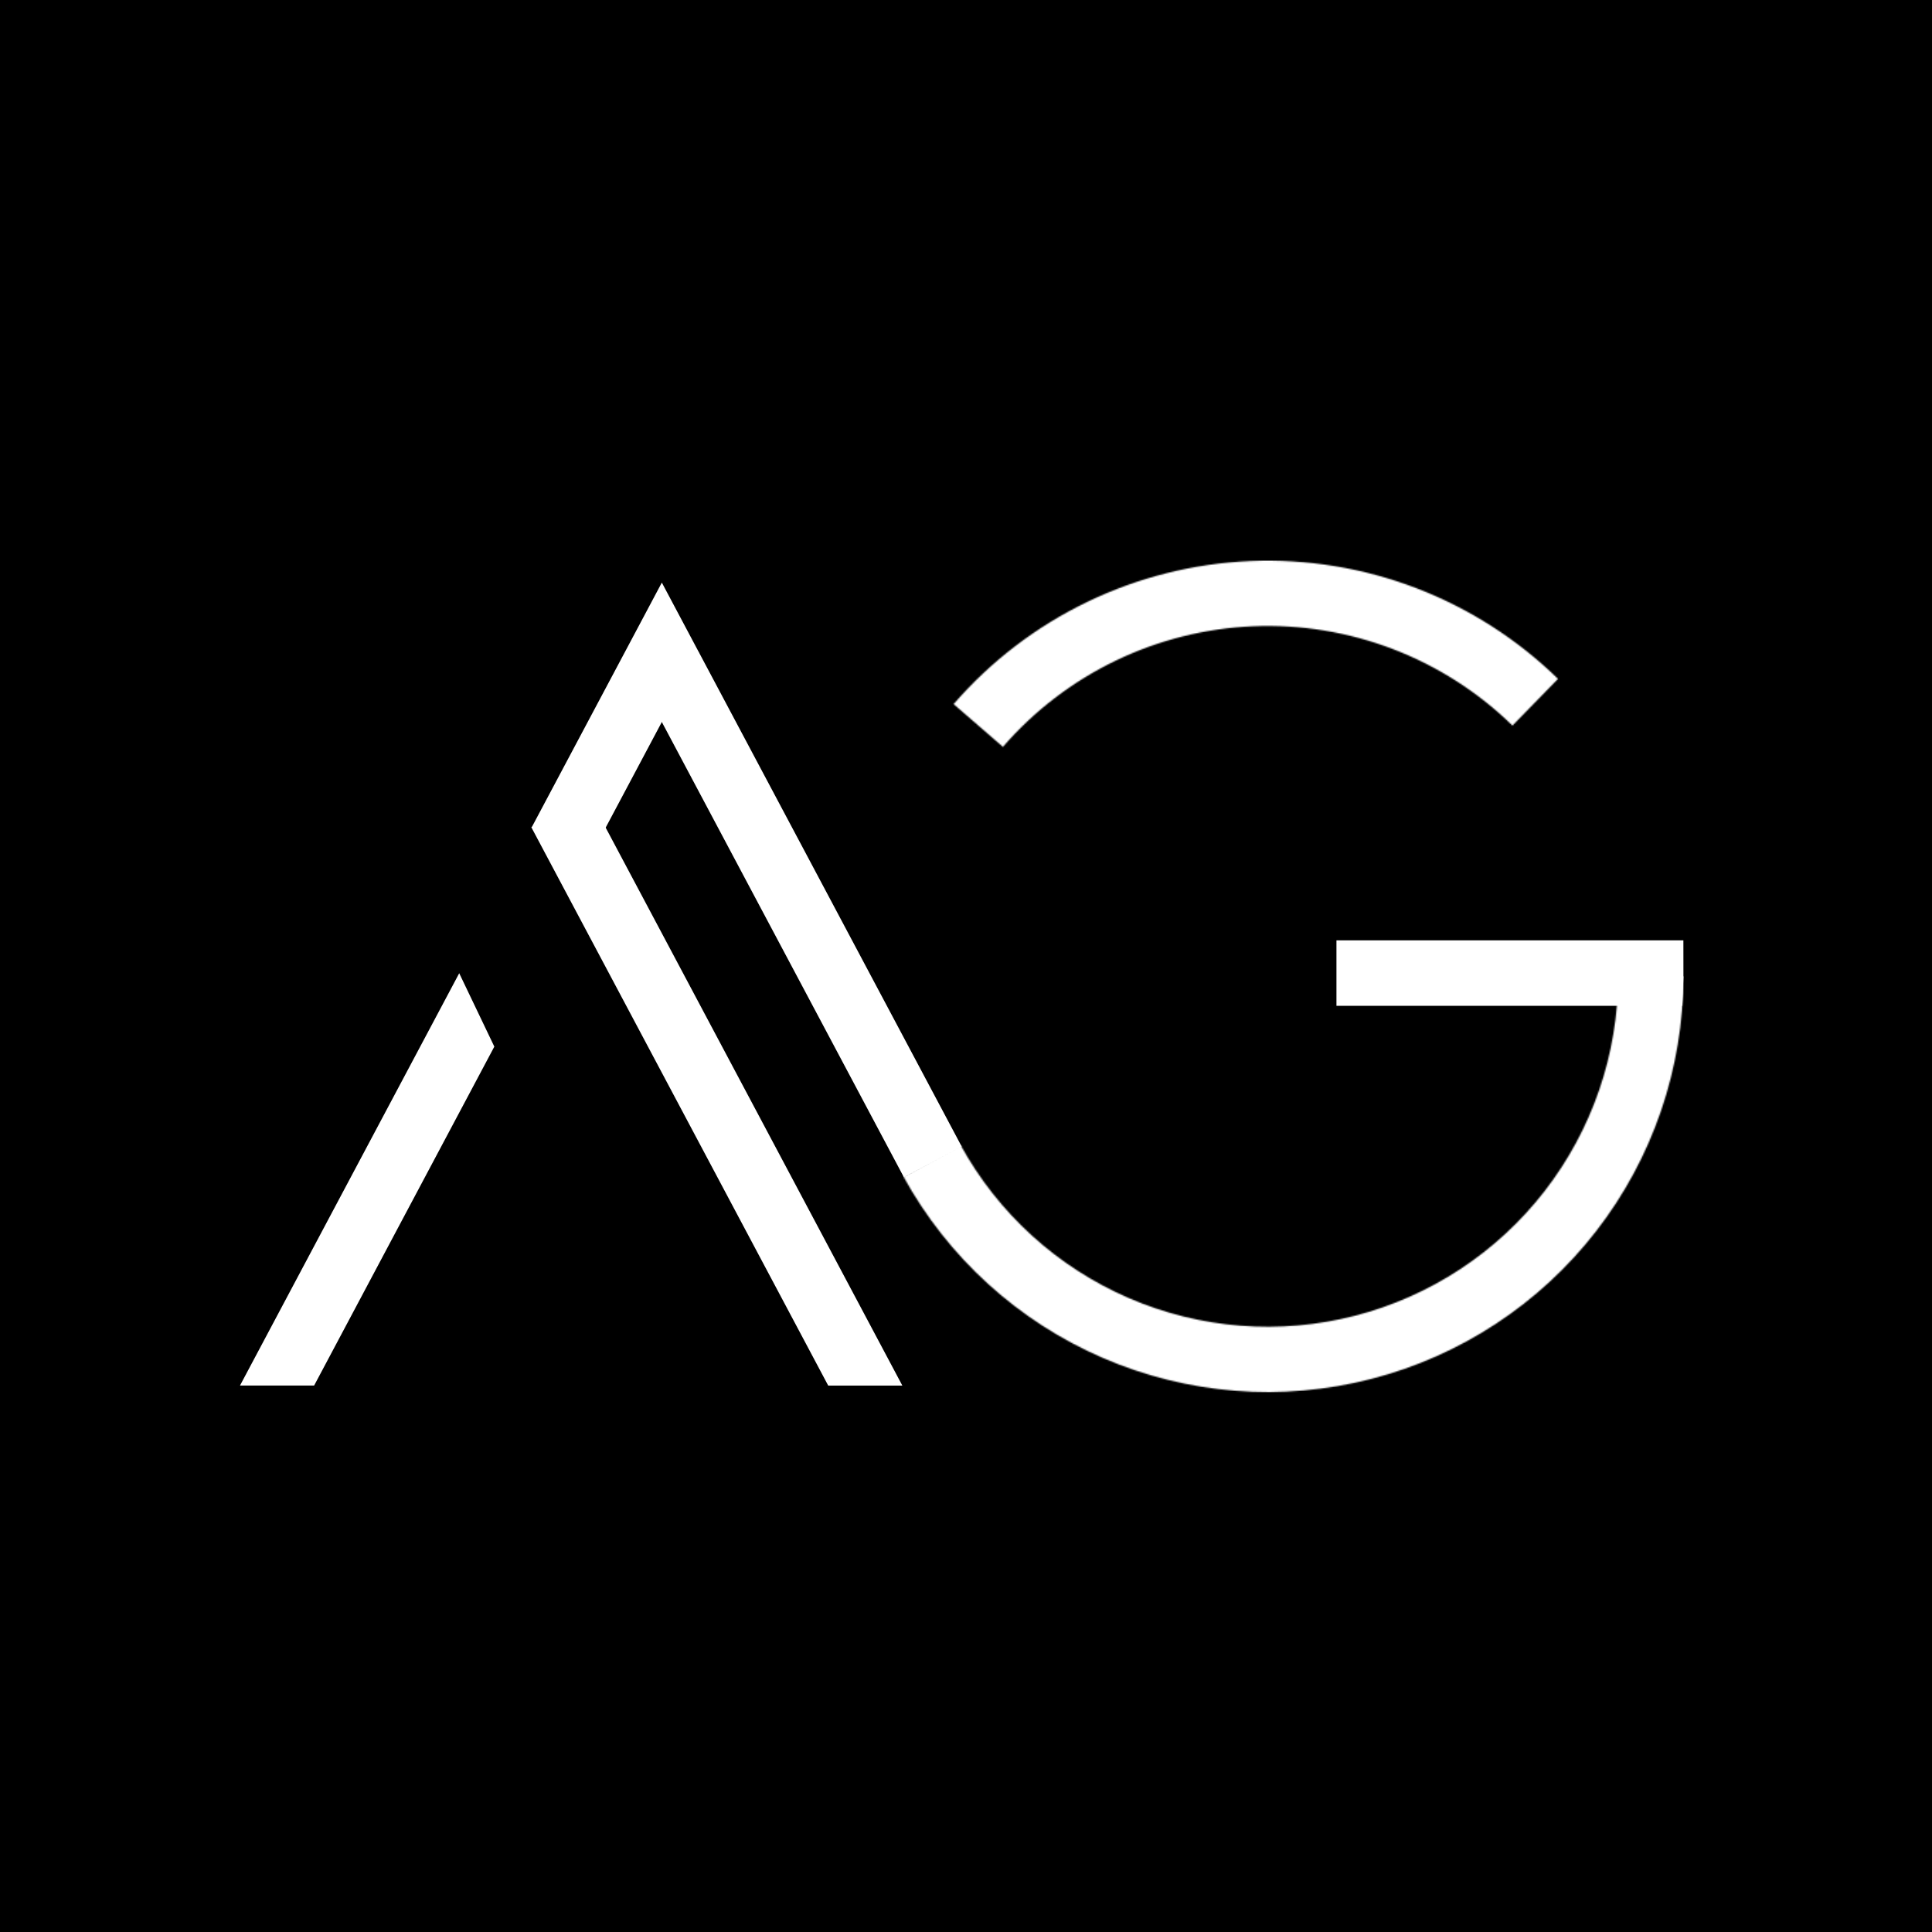 <svg width="1492" height="1492" viewBox="0 0 1492 1492" fill="none" xmlns="http://www.w3.org/2000/svg">
<rect x="0" y="0" width="1492" height="1492" fill="#808080" stroke="none"/>
<g clip-path="url(#clip0_12_2)">
<rect width="1492" height="1492" fill="black"/>
<path d="M378.921 808.204L241.066 1067.47L189.541 1067.47L354.516 757.193L378.921 808.204Z" fill="white" stroke="white" stroke-width="5.055"/>
<path d="M1034.61 728.727H1297.48L1297.51 753.933L1296.75 774.224H1034.61V728.727Z" fill="white" stroke="white" stroke-width="5.055"/>
<path d="M536.858 503.753L454.231 659.151L414.06 637.791L511.1 455.286L536.858 503.753Z" fill="white" stroke="white" stroke-width="5.055"/>
<path d="M413.735 639.874L641.103 1067.49L692.631 1067.49L453.907 618.515L413.735 639.874Z" fill="white" stroke="white" stroke-width="5.055"/>
<path d="M508.102 546.554L699.043 905.661L739.214 884.301L539.138 508.012L508.102 546.554Z" fill="white" stroke="white" stroke-width="5.055"/>
<mask id="path-7-inside-1_12_2" fill="white">
<path d="M1300.01 754.004C1300.01 825.234 1276.32 894.442 1232.66 950.729C1189.01 1007.02 1127.87 1047.18 1058.88 1064.91C989.893 1082.63 916.967 1076.91 851.587 1048.64C786.208 1020.36 732.09 971.146 697.755 908.737L741.905 884.447C770.85 937.059 816.473 978.55 871.589 1002.39C926.705 1026.22 988.183 1031.05 1046.34 1016.1C1104.5 1001.16 1156.04 967.298 1192.84 919.847C1229.64 872.396 1249.62 814.053 1249.62 754.004H1300.01Z"/>
</mask>
<path d="M1300.01 754.004C1300.01 825.234 1276.32 894.442 1232.66 950.729C1189.01 1007.02 1127.87 1047.18 1058.88 1064.91C989.893 1082.63 916.967 1076.91 851.587 1048.64C786.208 1020.36 732.09 971.146 697.755 908.737L741.905 884.447C770.85 937.059 816.473 978.55 871.589 1002.39C926.705 1026.22 988.183 1031.05 1046.34 1016.1C1104.5 1001.16 1156.04 967.298 1192.84 919.847C1229.64 872.396 1249.62 814.053 1249.62 754.004H1300.01Z" stroke="white" stroke-width="101.103" mask="url(#path-7-inside-1_12_2)"/>
<mask id="path-8-inside-2_12_2" fill="white">
<path d="M736.427 543.766C765.081 510.704 800.192 483.849 839.602 464.849C879.012 445.849 921.89 435.106 965.602 433.28C1009.31 431.453 1052.94 438.582 1093.8 454.228C1134.66 469.873 1171.88 493.706 1203.2 524.262L1168 560.327C1141.61 534.567 1110.22 514.476 1075.78 501.286C1041.33 488.096 1004.56 482.087 967.706 483.627C930.855 485.167 894.708 494.223 861.485 510.24C828.261 526.257 798.663 548.897 774.507 576.769L736.427 543.766Z"/>
</mask>
<path d="M736.427 543.766C765.081 510.704 800.192 483.849 839.602 464.849C879.012 445.849 921.89 435.106 965.602 433.28C1009.31 431.453 1052.94 438.582 1093.8 454.228C1134.66 469.873 1171.88 493.706 1203.2 524.262L1168 560.327C1141.61 534.567 1110.22 514.476 1075.78 501.286C1041.33 488.096 1004.56 482.087 967.706 483.627C930.855 485.167 894.708 494.223 861.485 510.24C828.261 526.257 798.663 548.897 774.507 576.769L736.427 543.766Z" stroke="white" stroke-width="101.103" mask="url(#path-8-inside-2_12_2)"/>
</g>
<defs>
<clipPath id="clip0_12_2">
<rect width="1492" height="1492" fill="white"/>
</clipPath>
</defs>
</svg>
